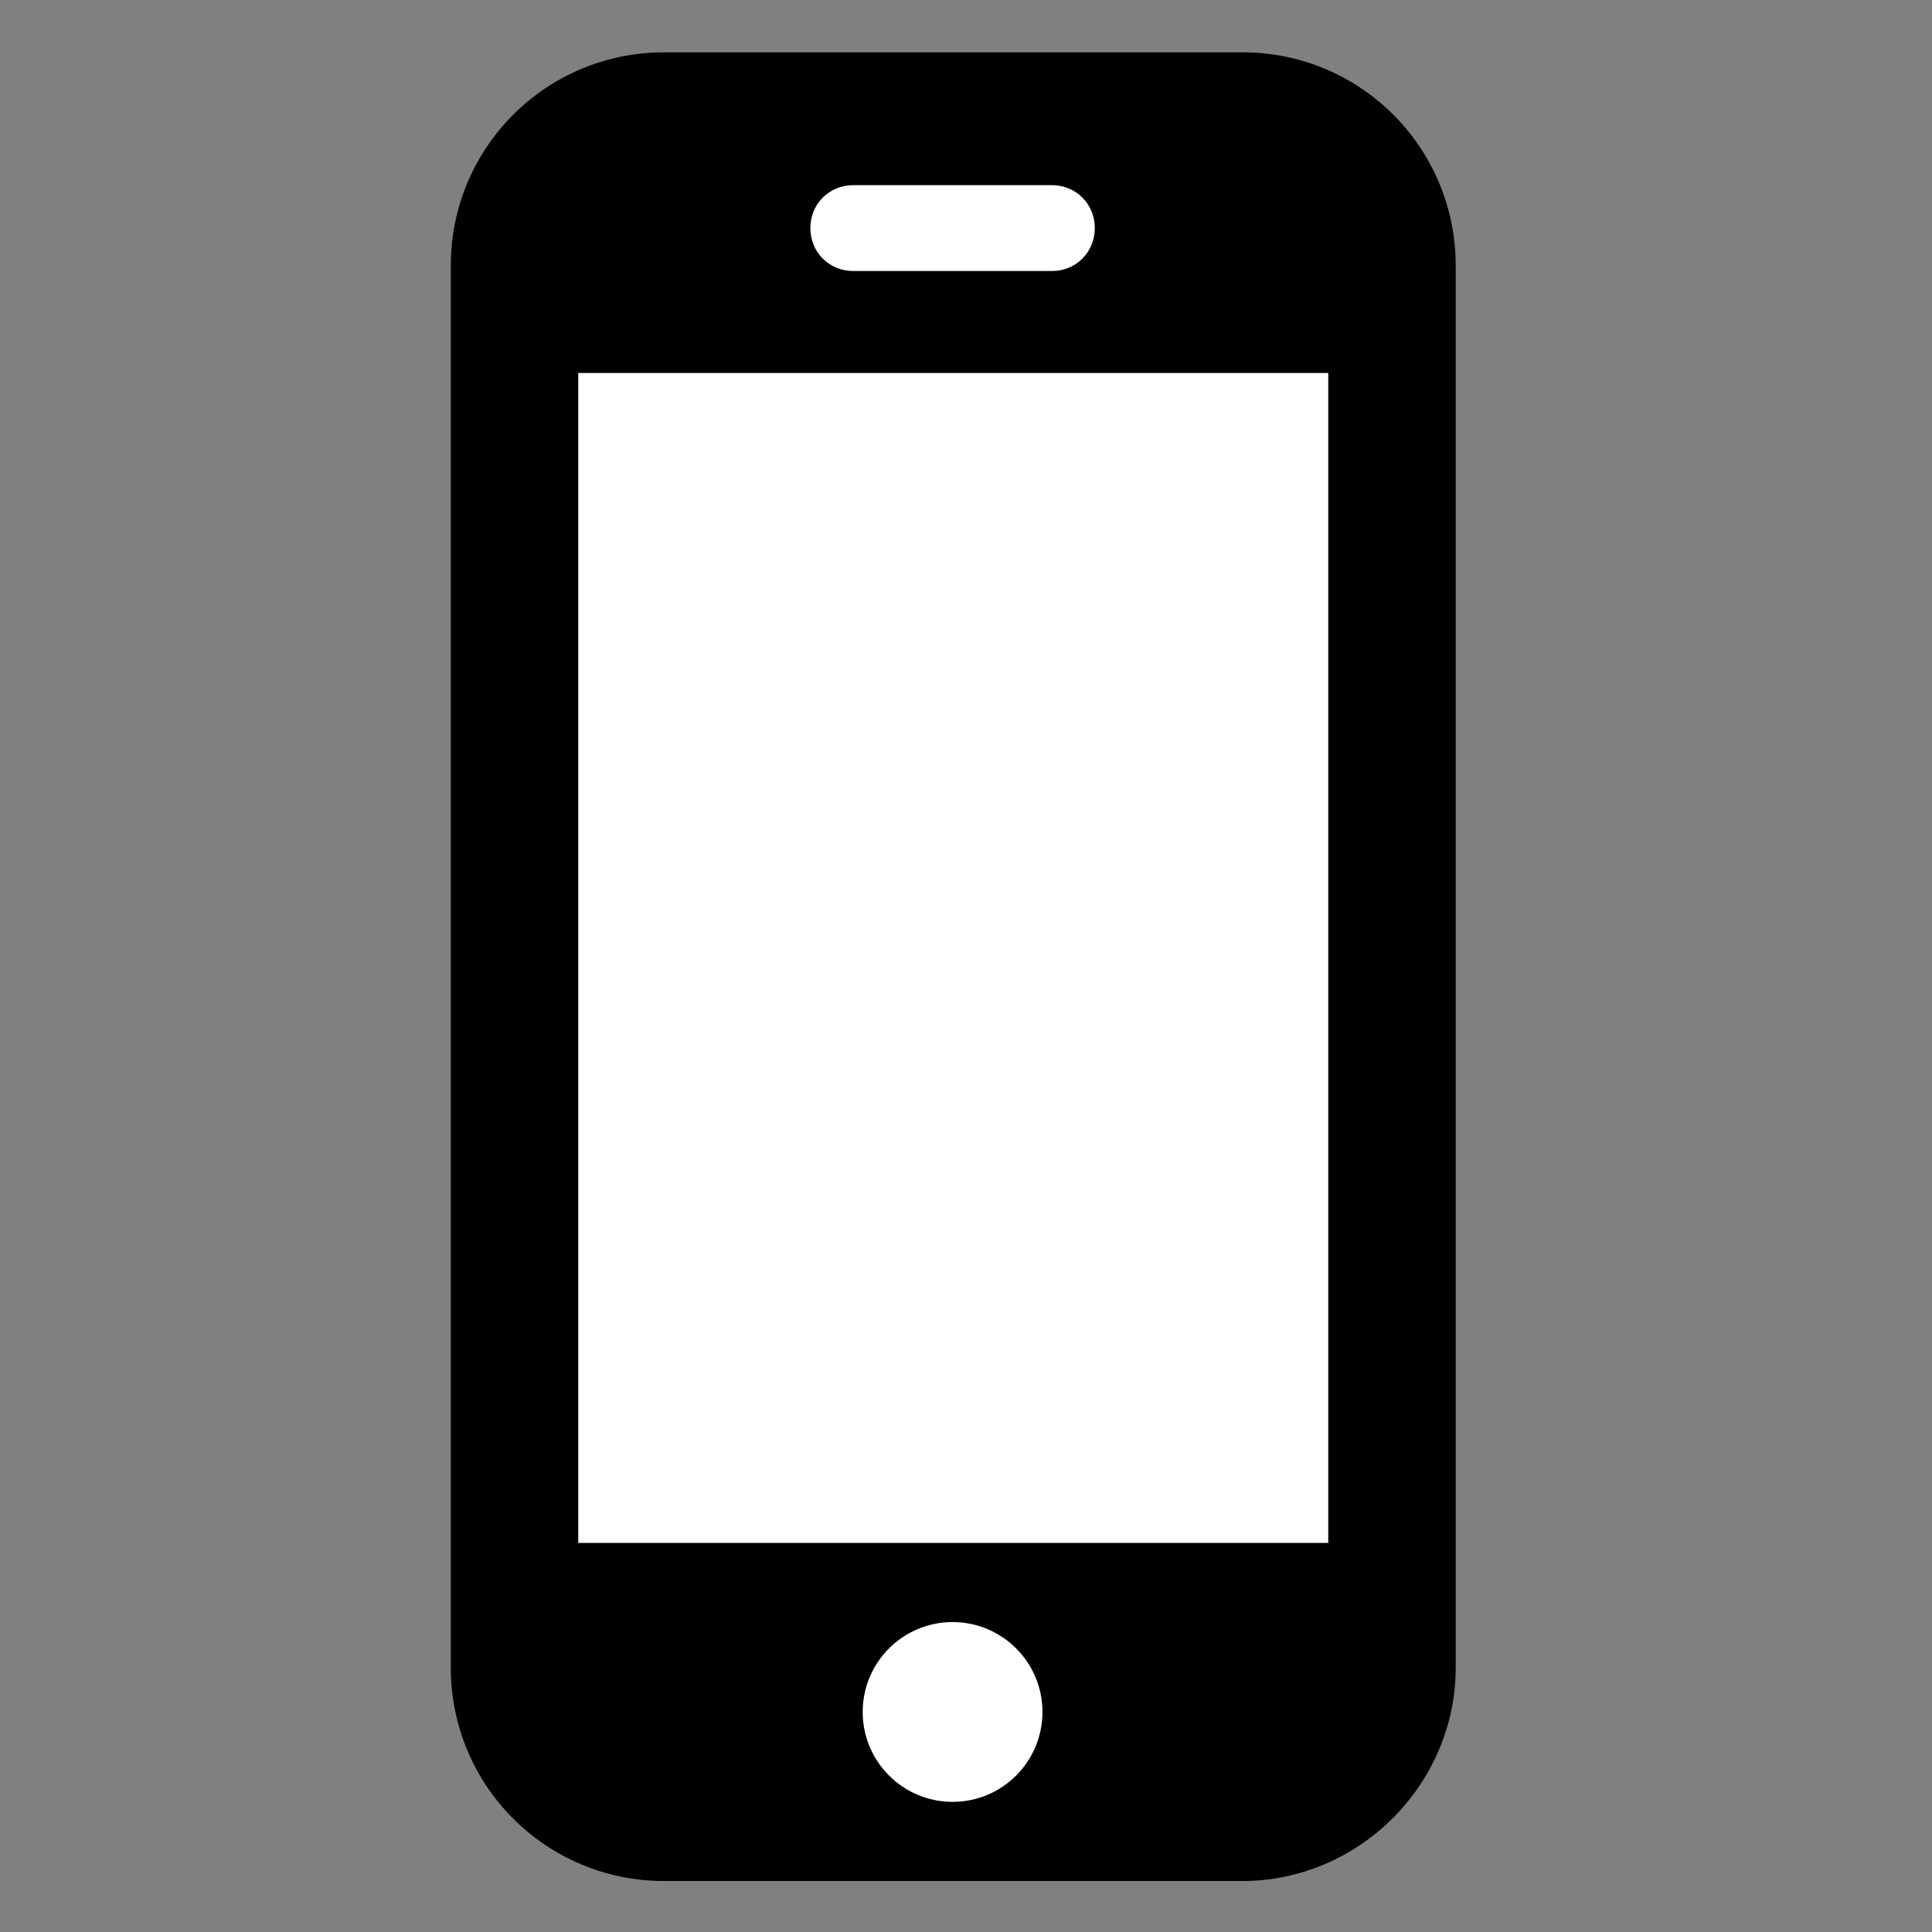 <?xml version="1.0" encoding="utf-8"?>
<!-- Generator: Adobe Illustrator 24.0.1, SVG Export Plug-In . SVG Version: 6.00 Build 0)  -->
<svg version="1.1" id="Layer_1" xmlns="http://www.w3.org/2000/svg" xmlns:xlink="http://www.w3.org/1999/xlink" x="0px" y="0px"
	 viewBox="0 0 144 144" style="enable-background:new 0 0 144 144;" xml:space="preserve">
<rect x="0" y="0" width="144" height="144" fill="#808080" stroke="none"/>
<style type="text/css">
	.st0{fill:#FFFFFF;}
</style>
<g>
	<path d="M92.6,140.2H49.5c-8.8,0-15.9-7.1-15.9-15.9V19.8c0-8.8,7.1-15.9,15.9-15.9h43.1c8.8,0,15.9,7.1,15.9,15.9v104.5
		C108.5,133,101.3,140.2,92.6,140.2z"/>
</g>
<rect x="43.1" y="27.8" class="st0" width="55.9" height="87.2"/>
<path class="st0" d="M77.7,127.6c0,3.7-3,6.7-6.7,6.7c-3.7,0-6.7-3-6.7-6.7c0-3.7,3-6.7,6.7-6.7C74.7,120.9,77.7,123.9,77.7,127.6z"
	/>
<g>
	<path class="st0" d="M78.4,20.2H63.6c-1.8,0-3.2-1.4-3.2-3.2s1.4-3.2,3.2-3.2h14.8c1.8,0,3.2,1.4,3.2,3.2S80.2,20.2,78.4,20.2z"/>
</g>
</svg>
